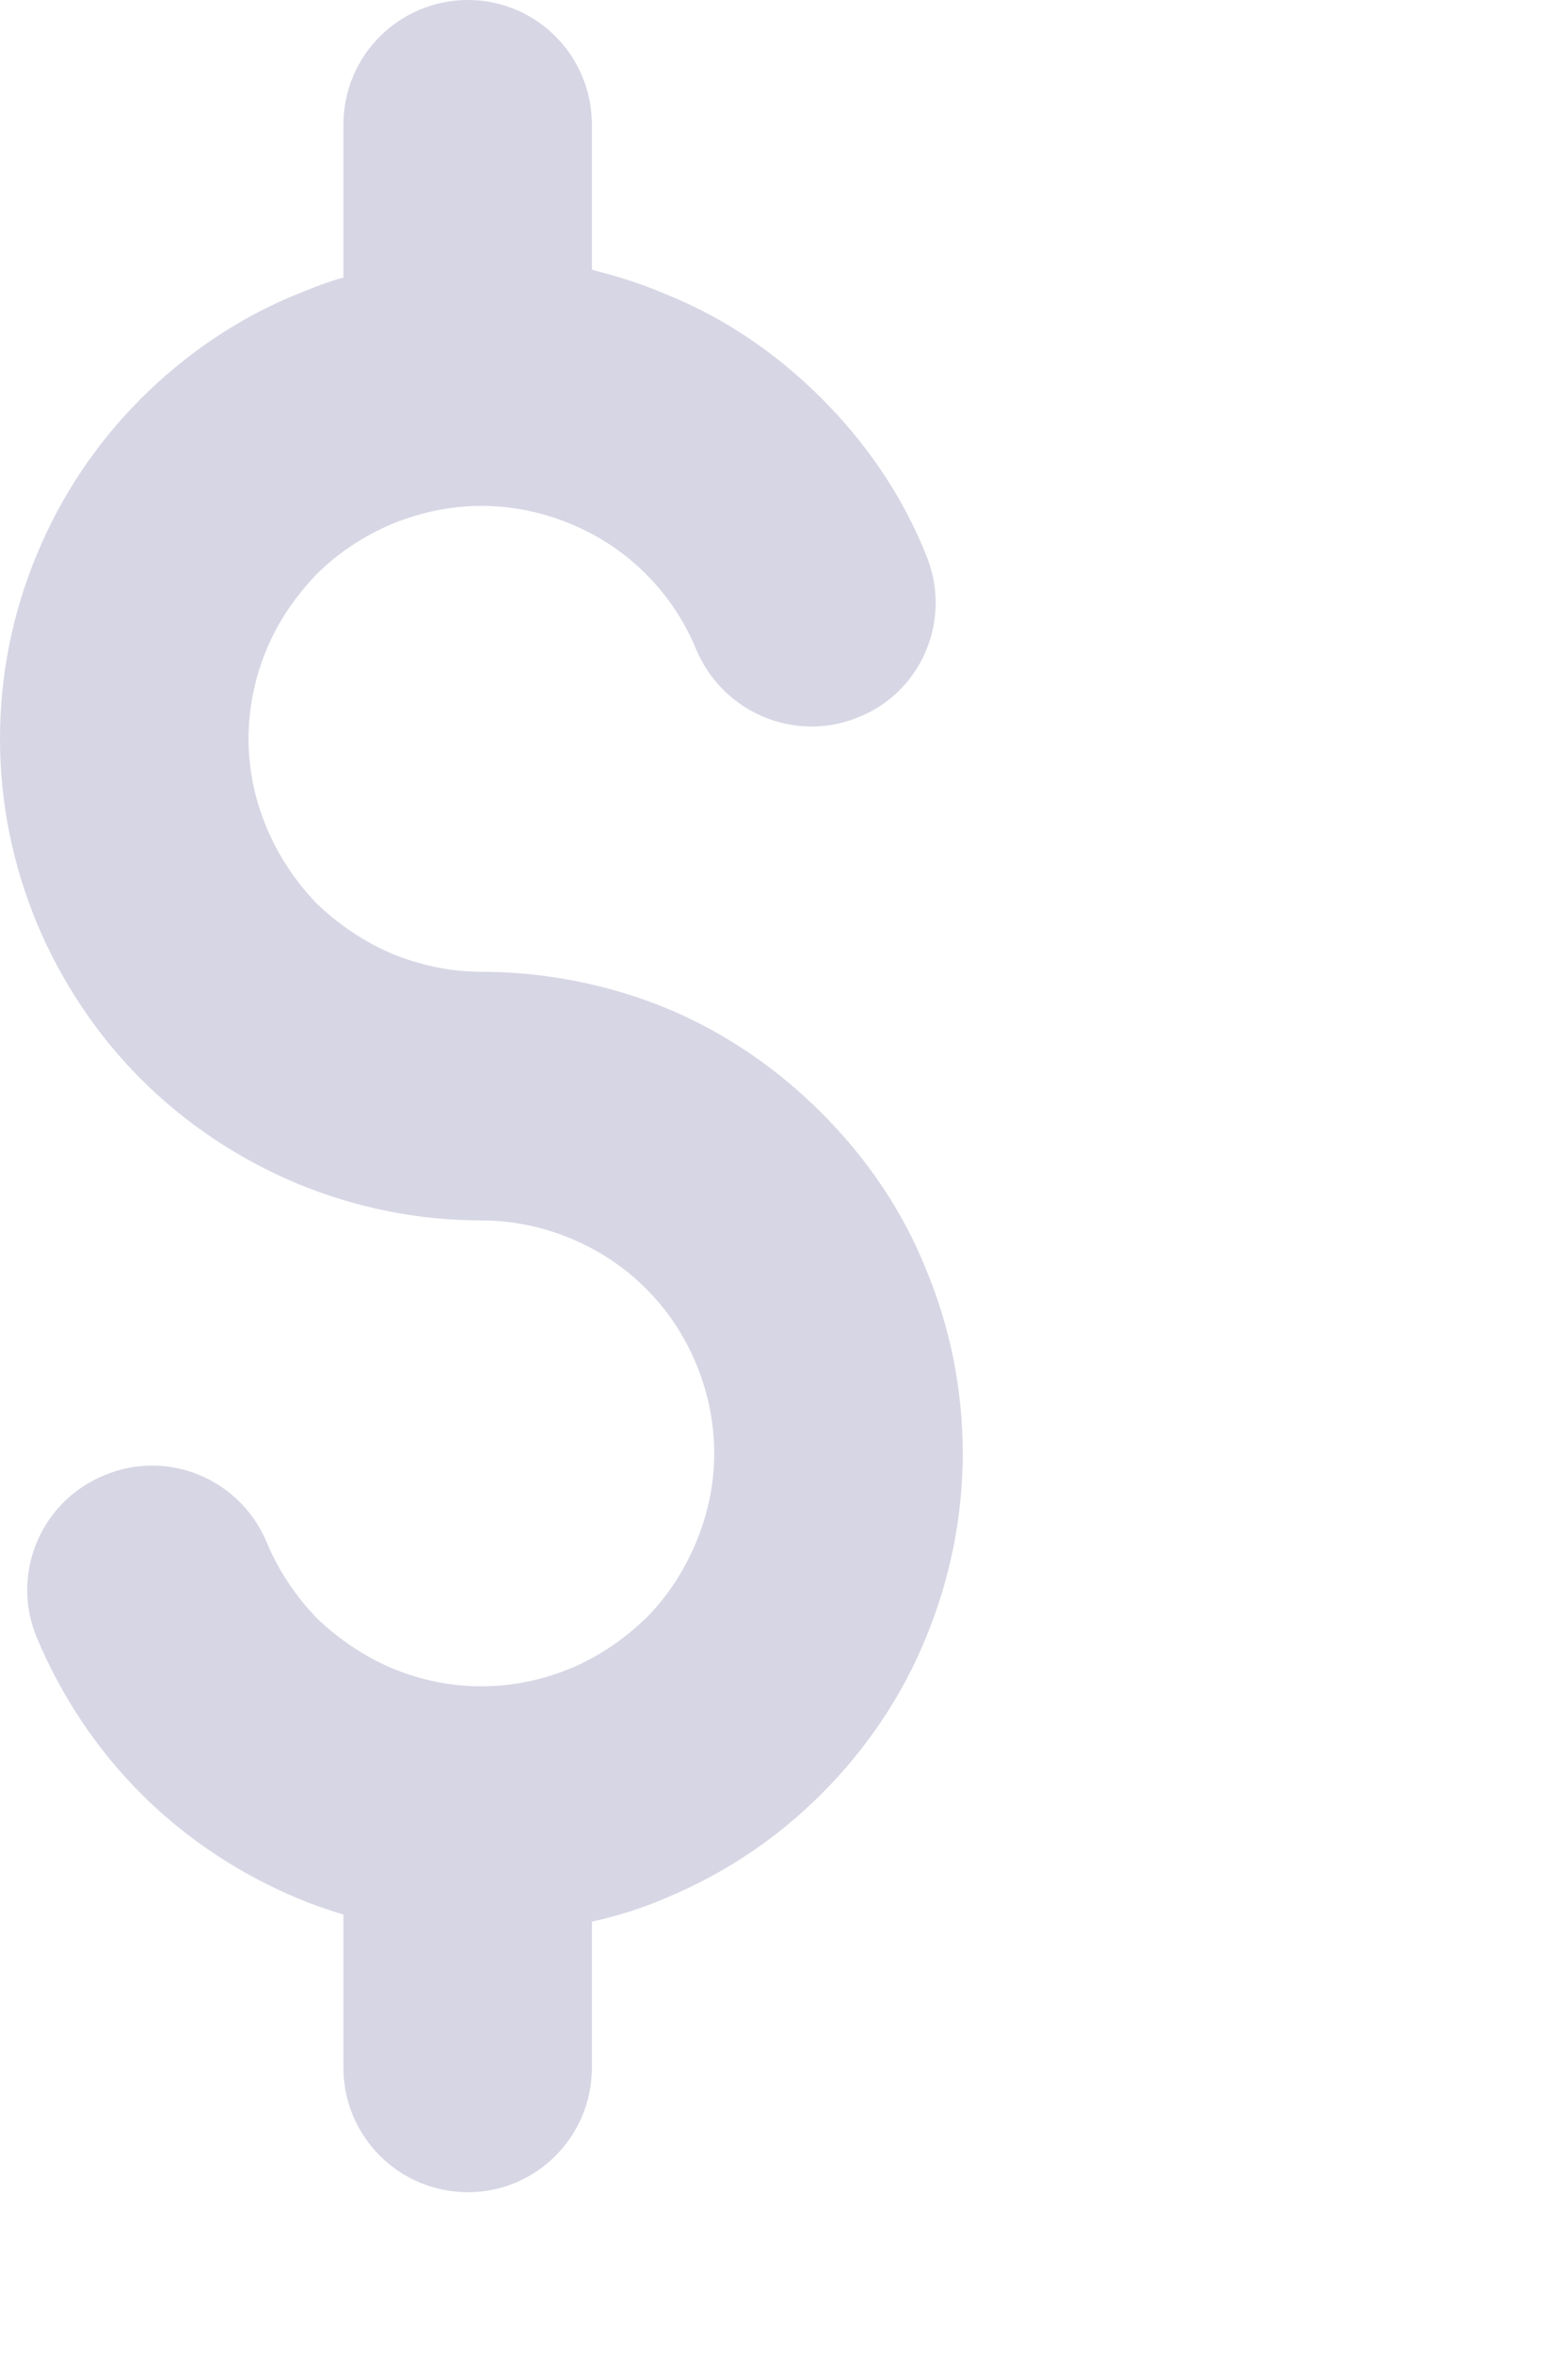<?xml version="1.0" encoding="utf-8"?>
<svg xmlns="http://www.w3.org/2000/svg" fill="none" height="100%" overflow="visible" preserveAspectRatio="none" style="display: block;" viewBox="0 0 2 3" width="100%">
<path d="M0.755 0.159C0.755 0.071 0.684 0 0.597 0C0.509 0 0.438 0.071 0.438 0.159V0.354C0.418 0.359 0.399 0.367 0.379 0.375C0.305 0.405 0.237 0.451 0.18 0.508C0.123 0.565 0.078 0.632 0.047 0.707C0.016 0.781 0 0.861 0 0.942C0 1.023 0.016 1.102 0.047 1.177C0.078 1.251 0.123 1.319 0.18 1.376C0.237 1.433 0.305 1.478 0.379 1.509C0.454 1.54 0.533 1.556 0.614 1.556C0.653 1.556 0.692 1.564 0.728 1.579C0.764 1.594 0.796 1.615 0.824 1.643C0.852 1.671 0.873 1.703 0.888 1.739C0.903 1.775 0.911 1.814 0.911 1.853C0.911 1.892 0.903 1.93 0.888 1.966C0.873 2.002 0.852 2.035 0.824 2.063C0.796 2.09 0.764 2.112 0.728 2.127C0.692 2.142 0.653 2.15 0.614 2.15C0.575 2.15 0.536 2.142 0.5 2.127C0.465 2.112 0.432 2.09 0.404 2.063C0.377 2.035 0.355 2.002 0.34 1.966C0.306 1.885 0.213 1.847 0.133 1.881C0.052 1.914 0.013 2.007 0.047 2.088C0.078 2.162 0.123 2.23 0.18 2.287C0.237 2.344 0.305 2.389 0.379 2.42C0.398 2.428 0.418 2.435 0.438 2.441V2.636C0.438 2.724 0.509 2.795 0.597 2.795C0.684 2.795 0.755 2.724 0.755 2.636V2.45C0.787 2.443 0.819 2.433 0.849 2.42C0.924 2.389 0.991 2.344 1.048 2.287C1.105 2.23 1.151 2.162 1.181 2.088C1.212 2.013 1.228 1.933 1.228 1.853C1.228 1.772 1.212 1.692 1.181 1.618C1.151 1.543 1.105 1.476 1.048 1.419C0.991 1.362 0.924 1.316 0.849 1.285C0.775 1.255 0.695 1.239 0.614 1.239C0.575 1.239 0.537 1.231 0.5 1.216C0.465 1.201 0.432 1.179 0.404 1.152C0.377 1.124 0.355 1.091 0.34 1.055C0.325 1.019 0.317 0.981 0.317 0.942C0.317 0.903 0.325 0.864 0.34 0.828C0.355 0.792 0.377 0.76 0.404 0.732C0.432 0.704 0.465 0.683 0.5 0.668C0.537 0.653 0.575 0.645 0.614 0.645C0.653 0.645 0.692 0.653 0.728 0.668C0.764 0.683 0.796 0.704 0.824 0.732C0.852 0.76 0.873 0.792 0.888 0.828C0.922 0.909 1.015 0.948 1.096 0.914C1.177 0.881 1.215 0.788 1.181 0.707C1.151 0.632 1.105 0.565 1.048 0.508C0.991 0.451 0.924 0.405 0.849 0.375C0.819 0.362 0.787 0.352 0.755 0.344V0.159Z" fill="#D7D6E5" id="Vector"/>
</svg>